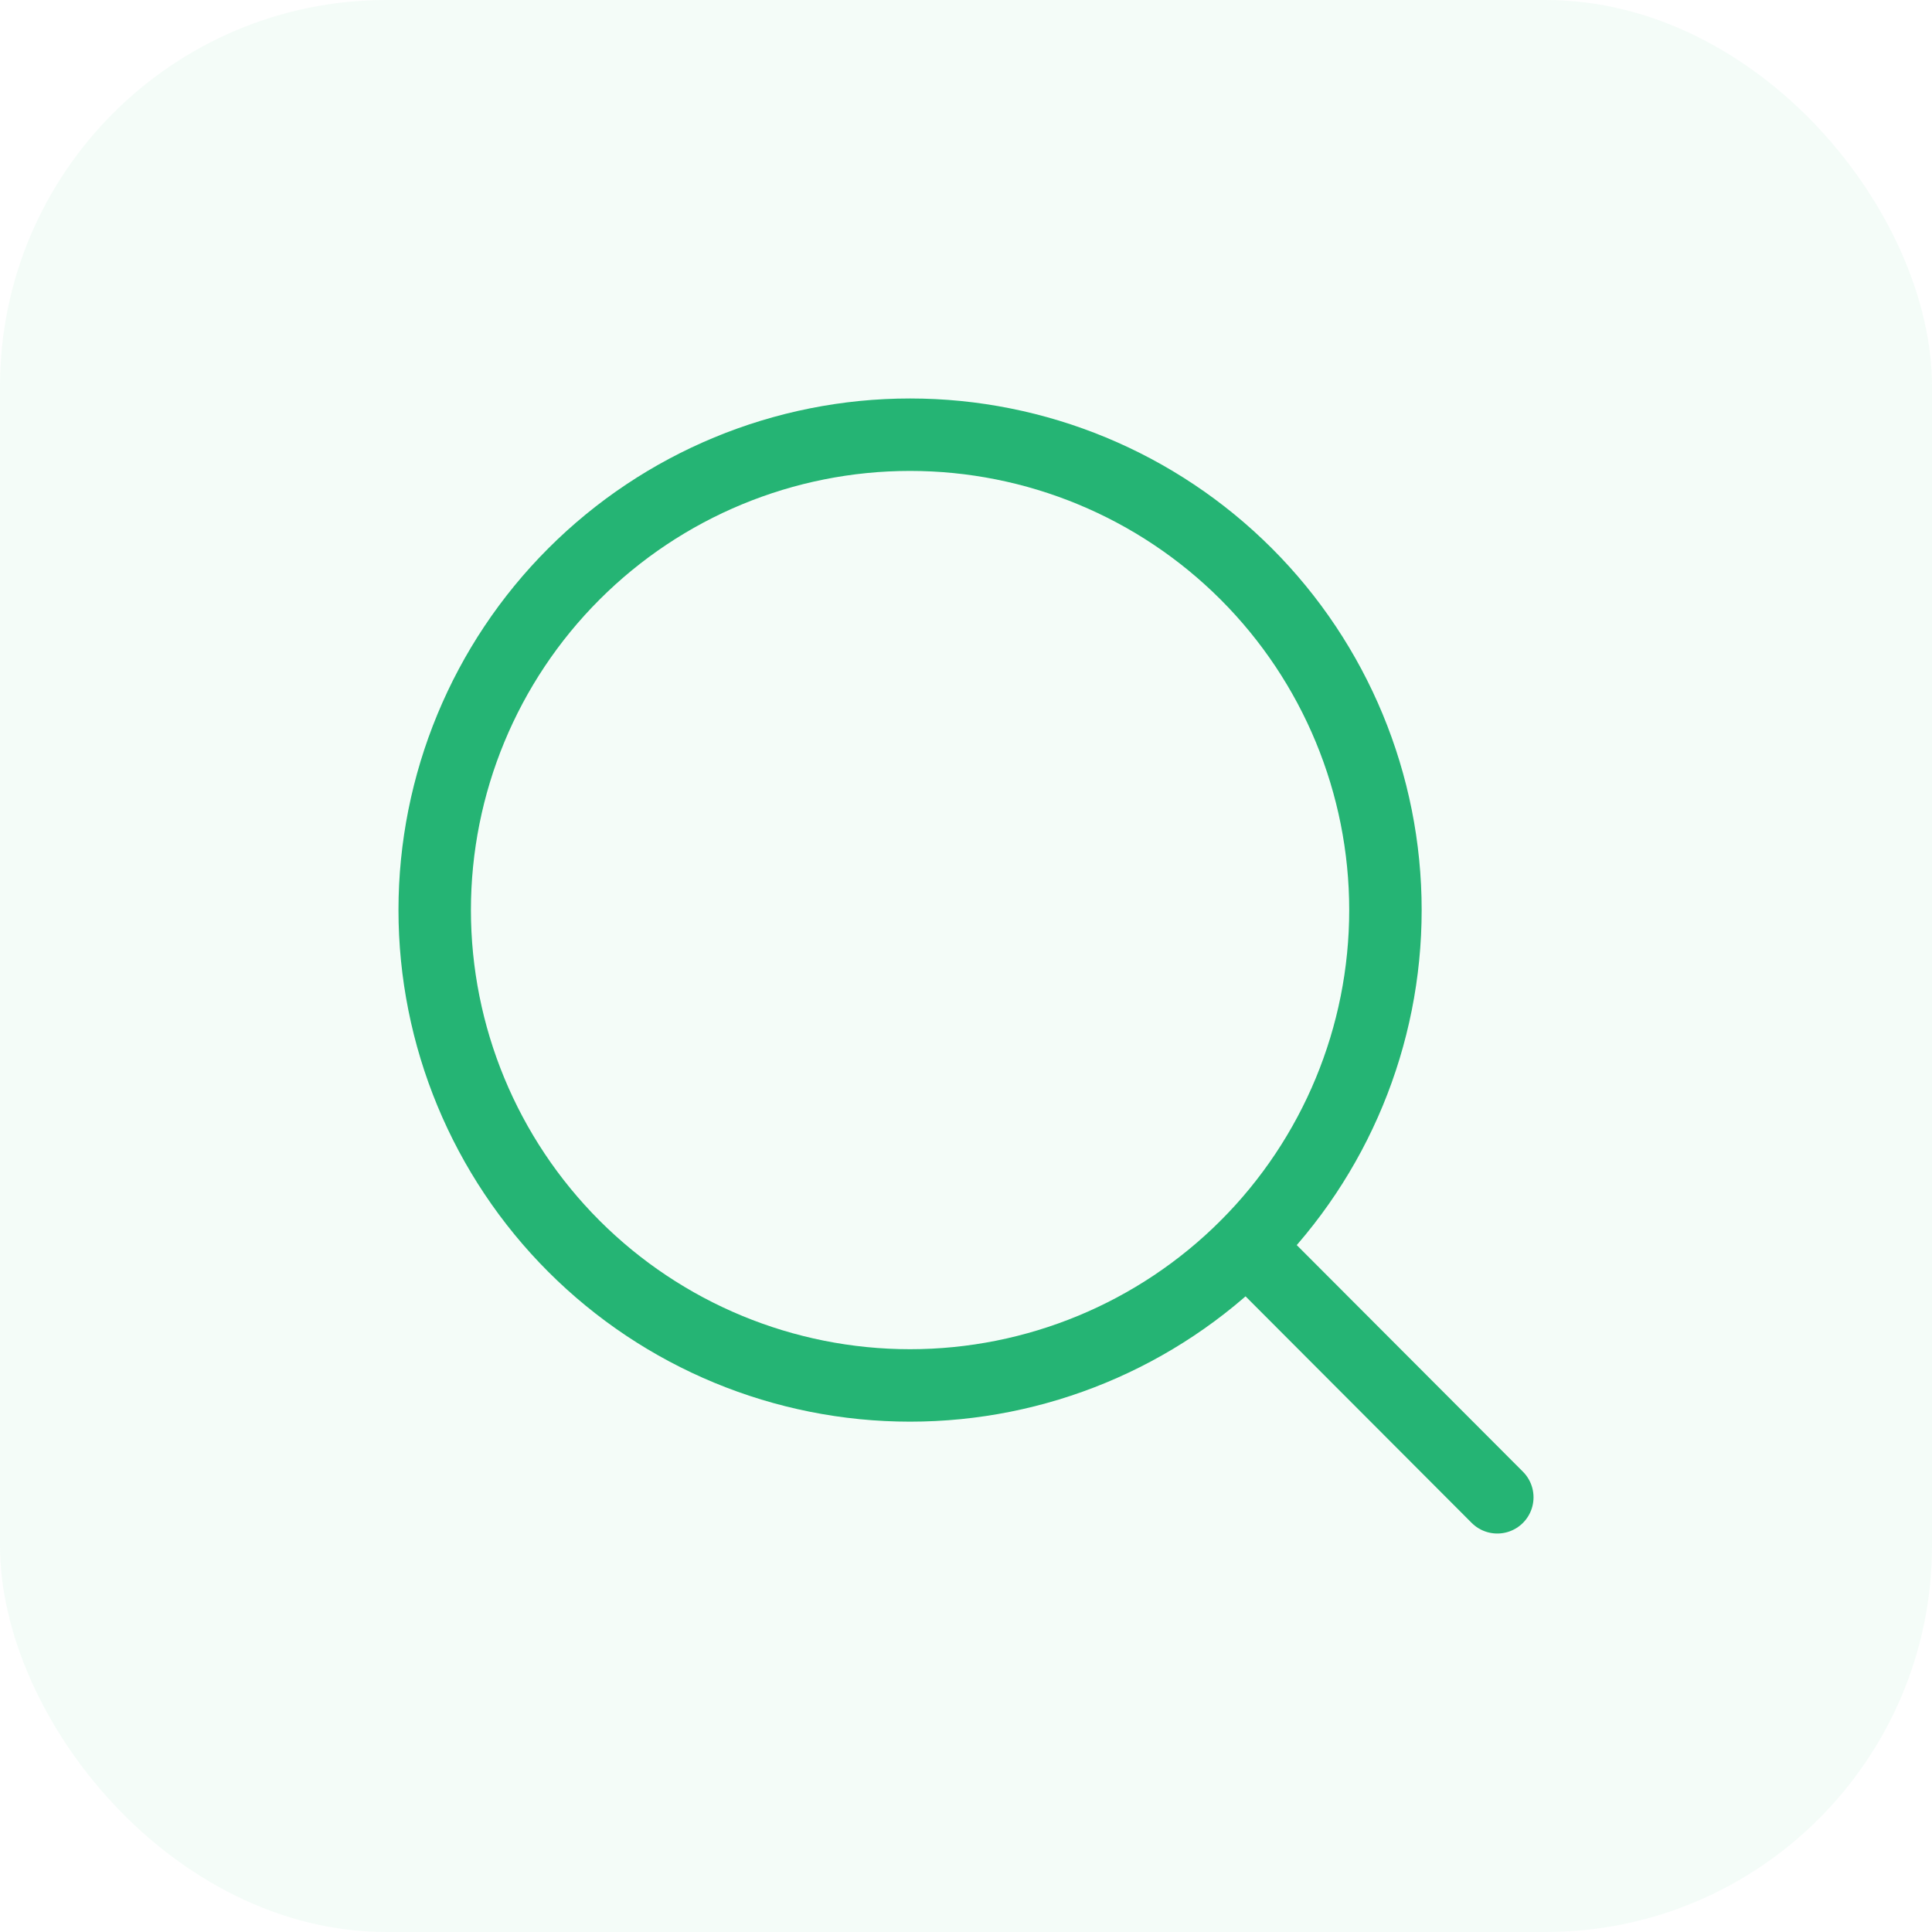 <svg width="40" height="40" viewBox="0 0 40 40" fill="none" xmlns="http://www.w3.org/2000/svg">
<rect width="40" height="40" rx="8" fill="#25B474" fill-opacity="0.05"/>
<path d="M31 31L25.806 25.796L31 31ZM28.684 18.842C28.684 21.452 27.647 23.956 25.802 25.802C23.956 27.647 21.452 28.684 18.842 28.684C16.232 28.684 13.728 27.647 11.883 25.802C10.037 23.956 9 21.452 9 18.842C9 16.232 10.037 13.728 11.883 11.883C13.728 10.037 16.232 9 18.842 9C21.452 9 23.956 10.037 25.802 11.883C27.647 13.728 28.684 16.232 28.684 18.842V18.842Z" stroke="#25B474" stroke-width="1.5" stroke-linecap="round" stroke-linejoin="round"/>
</svg>
